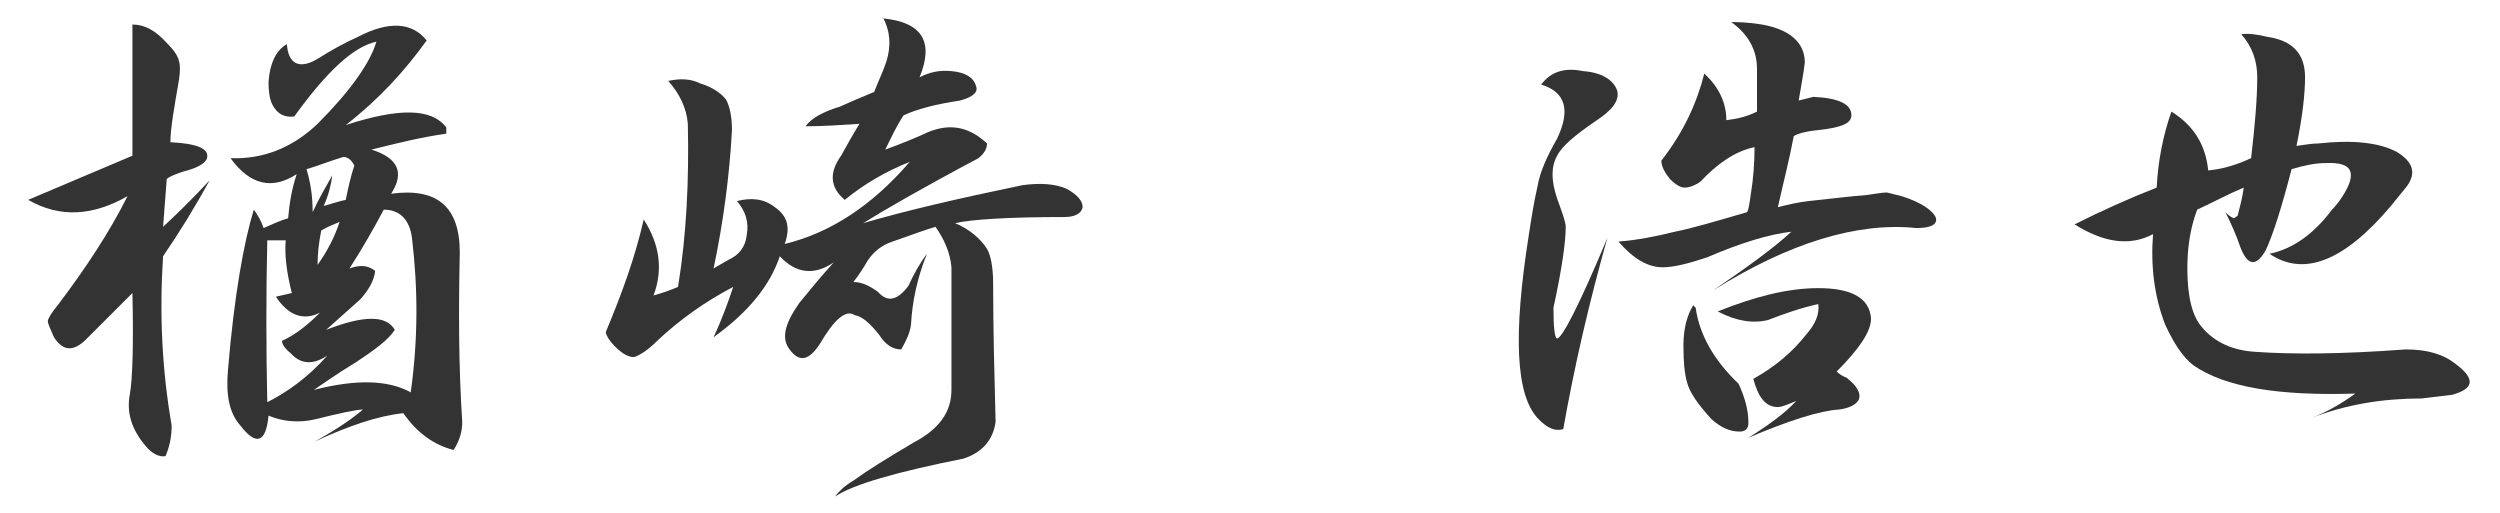 <?xml version="1.0" encoding="utf-8"?>
<!-- Generator: Adobe Illustrator 24.1.3, SVG Export Plug-In . SVG Version: 6.00 Build 0)  -->
<svg version="1.1" id="レイヤー_1" xmlns="http://www.w3.org/2000/svg" xmlns:xlink="http://www.w3.org/1999/xlink" x="0px"
	 y="0px" viewBox="0 0 203.9 41.8" style="enable-background:new 0 0 203.9 41.8;" xml:space="preserve">
<style type="text/css">
	.st0{fill:#333333;}
</style>
<g>
	<path class="st0" d="M13.6,3.5c0.5,0.5,0.9,1,1,1.5c0.1,0.3,0.1,0.8,0,1.5c-0.4,2.3-0.7,4-0.7,5.1c2.1,0.1,3.1,0.5,3,1.2
		c0,0.3-0.4,0.7-1.3,1c-1.1,0.3-1.8,0.6-2,0.8c-0.1,1.3-0.2,2.6-0.3,3.9c1.3-1.2,2.6-2.5,3.8-3.8c-1.2,2.2-2.5,4.3-3.8,6.2
		c-0.3,4.6-0.1,9.2,0.7,13.8c0,1-0.2,1.8-0.5,2.5c-0.5,0.1-1.1-0.2-1.6-0.8c-1.2-1.4-1.6-2.8-1.3-4.3c0.2-1.2,0.3-3.9,0.2-8.2
		c-1.3,1.3-2.6,2.6-3.9,3.9c-1,0.9-1.8,0.8-2.5-0.3c-0.3-0.7-0.5-1.1-0.5-1.3c0-0.2,0.3-0.7,0.8-1.3C6.9,22,8.9,19,10.4,16
		c-2.8,1.6-5.5,1.8-8.1,0.3c2.8-1.2,5.7-2.4,8.5-3.6V2C11.8,2,12.7,2.5,13.6,3.5z M25.9,4.8C27,4.1,28.1,3.5,29.2,3
		c2.5-1.3,4.4-1.2,5.6,0.3c-1.8,2.5-3.9,4.8-6.6,6.9c4.3-1.4,7-1.4,8.2,0.2v0.5c-2.1,0.3-4.1,0.8-6.1,1.3c2.2,0.7,2.7,1.9,1.6,3.6
		c3.7-0.5,5.6,1,5.6,4.8c-0.1,4.6-0.1,9.2,0.2,13.8c0,0.8-0.2,1.5-0.7,2.3c-1.6-0.4-3-1.4-4.1-3c-2,0.2-4.4,1-7.2,2.3
		c1.8-1,3.1-1.9,3.9-2.6c-0.5,0-1.9,0.3-3.9,0.8c-1.3,0.3-2.6,0.2-3.8-0.3c-0.2,2.2-1,2.5-2.3,0.8c-0.9-1-1.2-2.5-1-4.6
		c0.5-6,1.3-10.4,2.1-13c0.3,0.4,0.6,0.9,0.8,1.5c0.7-0.3,1.3-0.6,2-0.8c0.1-1.2,0.3-2.4,0.7-3.6c-2,1.3-3.8,0.9-5.4-1.3
		c2.6,0.1,5-0.8,7.1-2.8c2.7-2.7,4.3-5,4.8-6.7c-1.9,0.4-4.1,2.5-6.7,6.1c-0.8,0.1-1.4-0.2-1.8-1c-0.2-0.4-0.3-1-0.3-1.8
		c0.1-1.5,0.6-2.6,1.5-3.1C23.5,5.2,24.4,5.7,25.9,4.8z M23.3,19.6h-1.5c-0.1,4.4-0.1,8.8,0,13.2c1.6-0.8,3.3-2,4.9-3.8
		c-1.2,0.8-2.2,0.7-3-0.2c-0.4-0.3-0.7-0.7-0.7-1c1.1-0.5,2.1-1.3,3.1-2.3c-1.4,0.7-2.6,0.2-3.6-1.3c0.4-0.1,0.9-0.2,1.3-0.3
		C23.4,22.3,23.2,20.9,23.3,19.6z M28,12.8c-1,0.3-2,0.7-3,1c0.3,1,0.5,2.1,0.5,3.5c0.5-1.1,1.1-2.1,1.6-3c-0.1,0.8-0.3,1.6-0.7,2.5
		c0.7-0.2,1.3-0.4,1.8-0.5c0.2-1,0.4-1.9,0.7-2.8C28.7,13.1,28.4,12.8,28,12.8z M33.6,19.4c-0.2-1.5-1-2.3-2.3-2.3
		c-0.8,1.5-1.7,3.1-2.8,4.8c0.8-0.3,1.5-0.3,2.1,0.2c-0.1,0.8-0.5,1.5-1.2,2.3c-0.9,0.8-1.8,1.6-2.8,2.5c3.1-1.2,4.9-1.2,5.6,0
		c-0.5,0.8-1.6,1.6-3.1,2.6c-1.8,1.1-2.9,1.9-3.5,2.3c3.5-0.9,6.1-0.8,7.9,0.2C34.1,27.7,34.1,23.6,33.6,19.4z M27.7,18.1
		c-0.5,0.2-1,0.4-1.5,0.7c-0.2,1-0.3,1.9-0.3,2.8C26.7,20.5,27.3,19.3,27.7,18.1z"/>
	<path class="st0" d="M72,1.5c3.2,0.3,4.2,1.9,3,4.8c0.8-0.4,1.6-0.6,2.6-0.5c1.1,0.1,1.8,0.5,2,1.2c0.2,0.5-0.2,0.9-1.3,1.2
		c-2,0.3-3.5,0.7-4.6,1.2c-0.6,0.9-1,1.8-1.5,2.8c1.1-0.4,2.1-0.8,3-1.2c2-1,3.7-0.8,5.3,0.7c0,0.4-0.2,0.8-0.7,1.2
		c-4.7,2.5-7.8,4.3-9.4,5.3c3.4-1,7.7-2,13-3.1c1.5-0.2,2.7-0.1,3.6,0.3c0.9,0.5,1.3,1,1.3,1.5c-0.1,0.5-0.6,0.8-1.5,0.8
		c-4.6,0-7.6,0.2-8.9,0.5c1.2,0.5,2.1,1.3,2.6,2.1c0.3,0.5,0.5,1.5,0.5,2.8c0,3.7,0.1,7.5,0.2,11.3c-0.2,1.5-1.1,2.5-2.6,3
		c-5.5,1.1-9,2.1-10.5,3.1c0.3-0.4,0.8-0.9,1.5-1.3c1.1-0.8,2.7-1.8,4.9-3.1c2.1-1.1,3.1-2.5,3.1-4.3v-10c-0.1-1.2-0.6-2.3-1.3-3.3
		c-0.7,0.2-1.8,0.6-3.5,1.2c-0.9,0.3-1.5,0.8-2,1.5c-0.4,0.7-0.8,1.3-1.2,1.8c0.7,0,1.3,0.3,2,0.8c0.8,0.9,1.6,0.7,2.5-0.5
		c0.4-0.9,0.9-1.8,1.5-2.6c-0.8,2-1.2,3.9-1.3,5.8c-0.1,0.7-0.4,1.3-0.8,2c-0.7,0-1.3-0.4-1.8-1.2c-0.8-1-1.4-1.5-2-1.6
		C69,25.2,68,26.1,66.9,28c-0.9,1.4-1.7,1.6-2.5,0.5c-0.7-0.9-0.4-2.1,0.8-3.8c0.9-1.1,1.8-2.2,2.8-3.3c-1.6,1.1-3.1,0.9-4.4-0.5
		c-0.8,2.4-2.6,4.6-5.4,6.6c0.7-1.5,1.2-2.9,1.6-4.1c-2.3,1.2-4.4,2.7-6.2,4.4c-0.7,0.7-1.3,1.1-1.8,1.3c-0.4,0.1-1-0.2-1.6-0.8
		c-0.4-0.4-0.7-0.8-0.8-1.2c1.3-3.1,2.4-6.1,3.1-9.2c1.3,2,1.6,4.1,0.8,6.2c0.7-0.2,1.3-0.4,2-0.7c0.7-4.3,0.9-8.7,0.8-13.3
		c-0.1-1.3-0.7-2.5-1.6-3.5c0.9-0.2,1.8-0.2,2.6,0.2c1,0.3,1.7,0.8,2.1,1.3c0.3,0.5,0.5,1.4,0.5,2.5c-0.2,3.7-0.7,7.5-1.5,11.3
		c0.3-0.2,0.7-0.4,1.2-0.7c0.9-0.4,1.4-1.1,1.5-2c0.2-1.1-0.1-2-0.8-2.8c1.2-0.3,2.2-0.2,3.1,0.5c1,0.7,1.3,1.6,0.8,3
		c3.7-0.9,7.1-3.1,10.2-6.7c-2,0.8-3.7,1.8-5.3,3.1c-1.2-1-1.3-2.2-0.3-3.6c0.5-0.9,1-1.8,1.5-2.6c-1.5,0.1-3,0.2-4.4,0.2
		c0.5-0.7,1.5-1.2,2.8-1.6c0.9-0.4,1.8-0.8,2.8-1.2c0.3-0.8,0.7-1.6,1-2.5c0.4-1.3,0.3-2.5-0.3-3.6H72z"/>
	<path class="st0" d="M129.1,5.8c1.5,0.1,2.5,0.7,2.8,1.6c0.2,0.8-0.4,1.6-1.8,2.5c-1.6,1.1-2.7,2-3.1,2.8c-0.5,0.9-0.5,2,0,3.5
		c0.4,1.1,0.7,1.9,0.7,2.3c0,1.2-0.3,3.4-1,6.6c0,1.6,0.1,2.5,0.3,2.5c0.4,0,1.8-2.7,4.1-8.2c-1.5,5.3-2.7,10.5-3.6,15.6
		c-0.7,0.2-1.3-0.1-2-0.8c-1.9-1.9-2.1-6.9-0.8-15.1c0.2-1.3,0.4-2.6,0.7-3.9c0.2-1.2,0.8-2.5,1.6-3.9c1.1-2.3,0.7-3.8-1.3-4.4
		C126.5,5.8,127.7,5.5,129.1,5.8z M143.7,2c2.3,0.4,3.5,1.5,3.5,3.1c-0.1,0.9-0.3,1.9-0.5,3.1l1.2-0.3c2.1,0.1,3.1,0.6,3.1,1.5
		c0,0.7-0.9,1-2.6,1.2c-1.1,0.1-1.8,0.3-2.1,0.5c-0.4,2.1-0.9,4-1.3,5.8c0.8-0.2,1.6-0.4,2.5-0.5c1.9-0.2,3.5-0.4,4.8-0.5
		c0.7-0.1,1.2-0.2,1.6-0.2c0.4,0.1,0.8,0.2,1.2,0.3c1.6,0.5,2.6,1.2,2.8,1.8c0.1,0.5-0.4,0.8-1.6,0.8c-4.8-0.5-10.4,1.2-16.6,5.1
		c2.8-1.9,5-3.5,6.4-4.8c-1.8,0.2-4.1,0.9-6.9,2.1c-1.5,0.5-2.7,0.8-3.6,0.8c-1.2,0-2.4-0.7-3.6-2.1c1.4-0.1,3-0.4,4.6-0.8
		c1.5-0.3,3.5-0.9,5.9-1.6c0.1-0.2,0.2-0.7,0.3-1.5c0.2-1.2,0.3-2.5,0.3-3.8c-1.5,0.3-3,1.3-4.4,2.8c-0.4,0.3-0.9,0.5-1.3,0.5
		c-0.3,0-0.7-0.2-1.2-0.7c-0.4-0.5-0.7-1-0.7-1.5c1.8-2.3,2.9-4.7,3.5-7.1c1.2,1.1,1.8,2.4,1.8,3.8c0.9-0.1,1.7-0.3,2.5-0.7
		c0-1.2,0-2.4,0-3.5c0-1.5-0.7-2.8-2.1-3.8C141.6,1.8,142.5,1.8,143.7,2z M142.6,34.5c0,0.4-0.2,0.7-0.7,0.7c-0.8,0-1.5-0.3-2.3-1
		c-1.1-1.2-1.8-2.2-2-3c-0.2-0.7-0.3-1.6-0.3-3c0-1.4,0.3-2.5,0.8-3.3l0.2,0.2c0.3,2.2,1.5,4.3,3.5,6.2
		C142.3,32.4,142.6,33.4,142.6,34.5z M148.3,23.5c2.7,0,4.2,0.8,4.3,2.5c0,1-0.9,2.4-2.8,4.3c0.2,0.2,0.5,0.4,0.8,0.5
		c0.9,0.7,1.2,1.3,1,1.8c-0.2,0.4-0.8,0.7-1.6,0.8c-1.6,0.1-4.1,0.9-7.4,2.3c1.6-1,3-2,3.9-3c-0.7,0.3-1.2,0.5-1.5,0.5
		c-1,0-1.6-0.8-2-2.3c1.8-1,3.2-2.2,4.3-3.6c0.8-0.9,1.1-1.7,1-2.5c-1.4,0.3-2.8,0.8-4.1,1.3c-1.2,0.3-2.6,0.1-4.1-0.7
		C143.1,24.2,145.8,23.5,148.3,23.5z"/>
	<path class="st0" d="M184.9,3c2.1,0.3,3.1,1.4,3.1,3.3c0,1.3-0.2,3.2-0.7,5.6c0.7-0.1,1.3-0.2,1.8-0.2c2.7-0.3,4.9-0.1,6.4,0.7
		c1.3,0.8,1.6,1.7,0.8,2.8c-0.4,0.5-0.9,1.1-1.3,1.6c-3.8,4.5-7.1,5.8-9.9,3.9c1.9-0.4,3.6-1.6,5.1-3.6c0.3-0.3,0.6-0.7,0.8-1
		c1.3-2,0.9-2.9-1.3-2.8c-0.9,0-1.8,0.2-2.8,0.5c-0.8,3.1-1.5,5.3-2.1,6.6c-0.8,1.4-1.5,1.3-2.1-0.3c-0.3-0.9-0.7-1.8-1.2-2.8
		c0.2,0.2,0.4,0.4,0.7,0.5l0.3-0.2c0.2-0.8,0.4-1.5,0.5-2.3c-1.2,0.5-2.5,1.2-3.8,1.8c-0.6,1.6-0.8,3.2-0.8,4.8
		c0,2.3,0.4,3.9,1.2,4.8c1,1.2,2.5,1.9,4.4,2c2.8,0.2,6.9,0.2,12.2-0.2c1.8,0,3.1,0.4,4.1,1.2c1.6,1.2,1.5,2-0.3,2.5
		c-0.8,0.1-1.6,0.2-2.5,0.3c-3.2,0-6.2,0.5-9,1.6c1.3-0.5,2.5-1.2,3.6-2c-6.2,0.2-10.6-0.5-13.2-2.3c-0.9-0.7-1.6-1.8-2.3-3.3
		c-0.9-2.3-1.2-4.8-1-7.4c-1.9,1-4,0.7-6.4-0.8c2.2-1.1,4.4-2.1,6.7-3c0.1-2.1,0.5-4.2,1.2-6.2c1.9,1.2,2.8,2.8,3,4.8
		c1.1-0.1,2.2-0.4,3.5-1c0.3-2.6,0.5-4.8,0.5-6.6c0-1.3-0.4-2.5-1.3-3.5C183.3,2.7,184.1,2.8,184.9,3z"/>
</g>
</svg>
